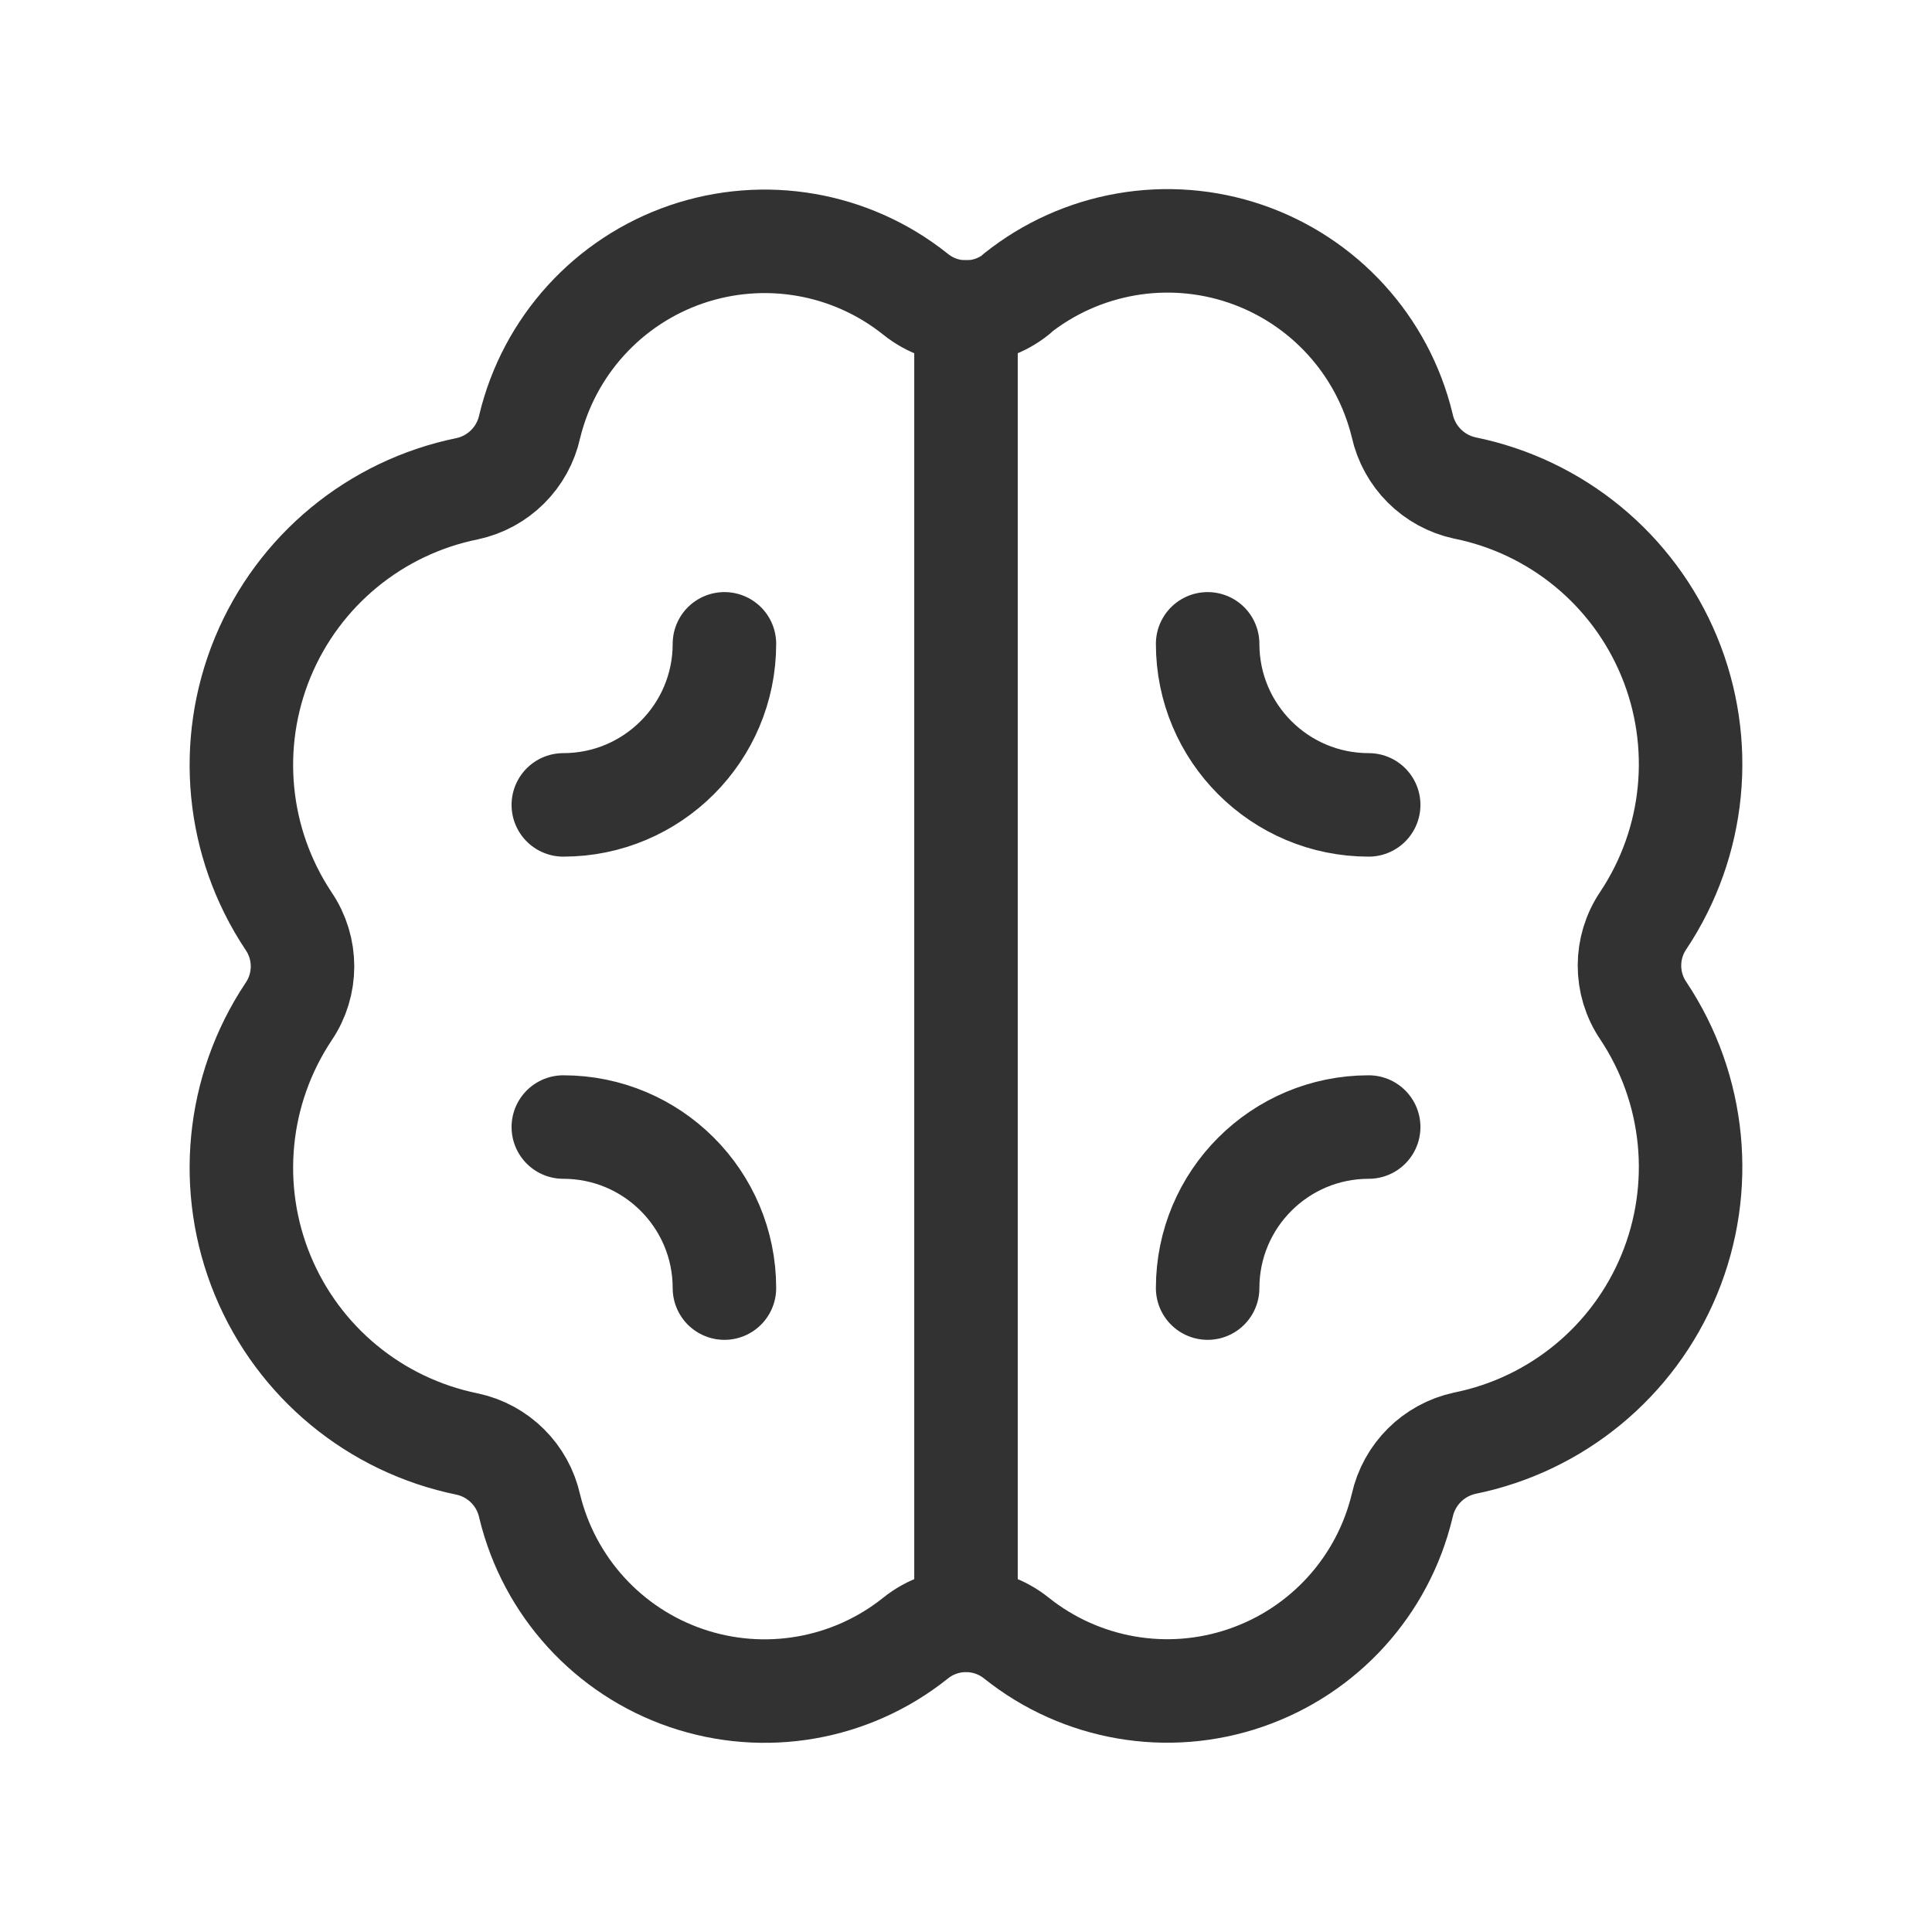 <svg width="28" height="28" viewBox="0 0 28 28" fill="none" xmlns="http://www.w3.org/2000/svg">
<path fill-rule="evenodd" clip-rule="evenodd" d="M14.734 4.262C14.306 4.609 13.694 4.609 13.266 4.262C12.33 3.515 11.078 3.299 9.945 3.687C8.813 4.076 7.958 5.016 7.677 6.18C7.578 6.633 7.224 6.986 6.771 7.083C5.438 7.354 4.328 8.269 3.808 9.526C3.289 10.782 3.428 12.215 4.181 13.347C4.452 13.744 4.452 14.267 4.181 14.664C3.428 15.796 3.289 17.229 3.808 18.485C4.328 19.742 5.438 20.657 6.771 20.928C7.224 21.025 7.578 21.378 7.677 21.831C7.959 22.994 8.815 23.933 9.947 24.32C11.079 24.707 12.331 24.49 13.266 23.743C13.694 23.397 14.306 23.397 14.734 23.743C15.671 24.49 16.924 24.706 18.056 24.316C19.189 23.926 20.044 22.985 20.322 21.82C20.422 21.367 20.776 21.014 21.229 20.916C22.562 20.646 23.673 19.73 24.192 18.473C24.711 17.216 24.571 15.783 23.818 14.651C23.548 14.255 23.548 13.733 23.818 13.337C24.571 12.204 24.711 10.772 24.192 9.515C23.673 8.258 22.562 7.342 21.229 7.072C20.776 6.974 20.422 6.621 20.322 6.168C20.041 5.005 19.185 4.067 18.053 3.679C16.921 3.292 15.669 3.51 14.734 4.256V4.262Z" stroke="#323232" stroke-width="1.5" stroke-linecap="round" stroke-linejoin="round"/>
<path d="M14 4.52V23.478" stroke="#323232" stroke-width="1.5" stroke-linecap="round" stroke-linejoin="round"/>
<path d="M17.502 18.668C17.502 17.379 18.547 16.334 19.836 16.334" stroke="#323232" stroke-width="1.5" stroke-linecap="round" stroke-linejoin="round"/>
<path d="M10.499 9.331C10.499 10.62 9.453 11.665 8.164 11.665" stroke="#323232" stroke-width="1.5" stroke-linecap="round" stroke-linejoin="round"/>
<path d="M10.499 18.668C10.499 17.379 9.453 16.334 8.164 16.334" stroke="#323232" stroke-width="1.5" stroke-linecap="round" stroke-linejoin="round"/>
<path d="M17.502 9.331C17.502 10.62 18.547 11.665 19.836 11.665" stroke="#323232" stroke-width="1.5" stroke-linecap="round" stroke-linejoin="round"/>
</svg>
